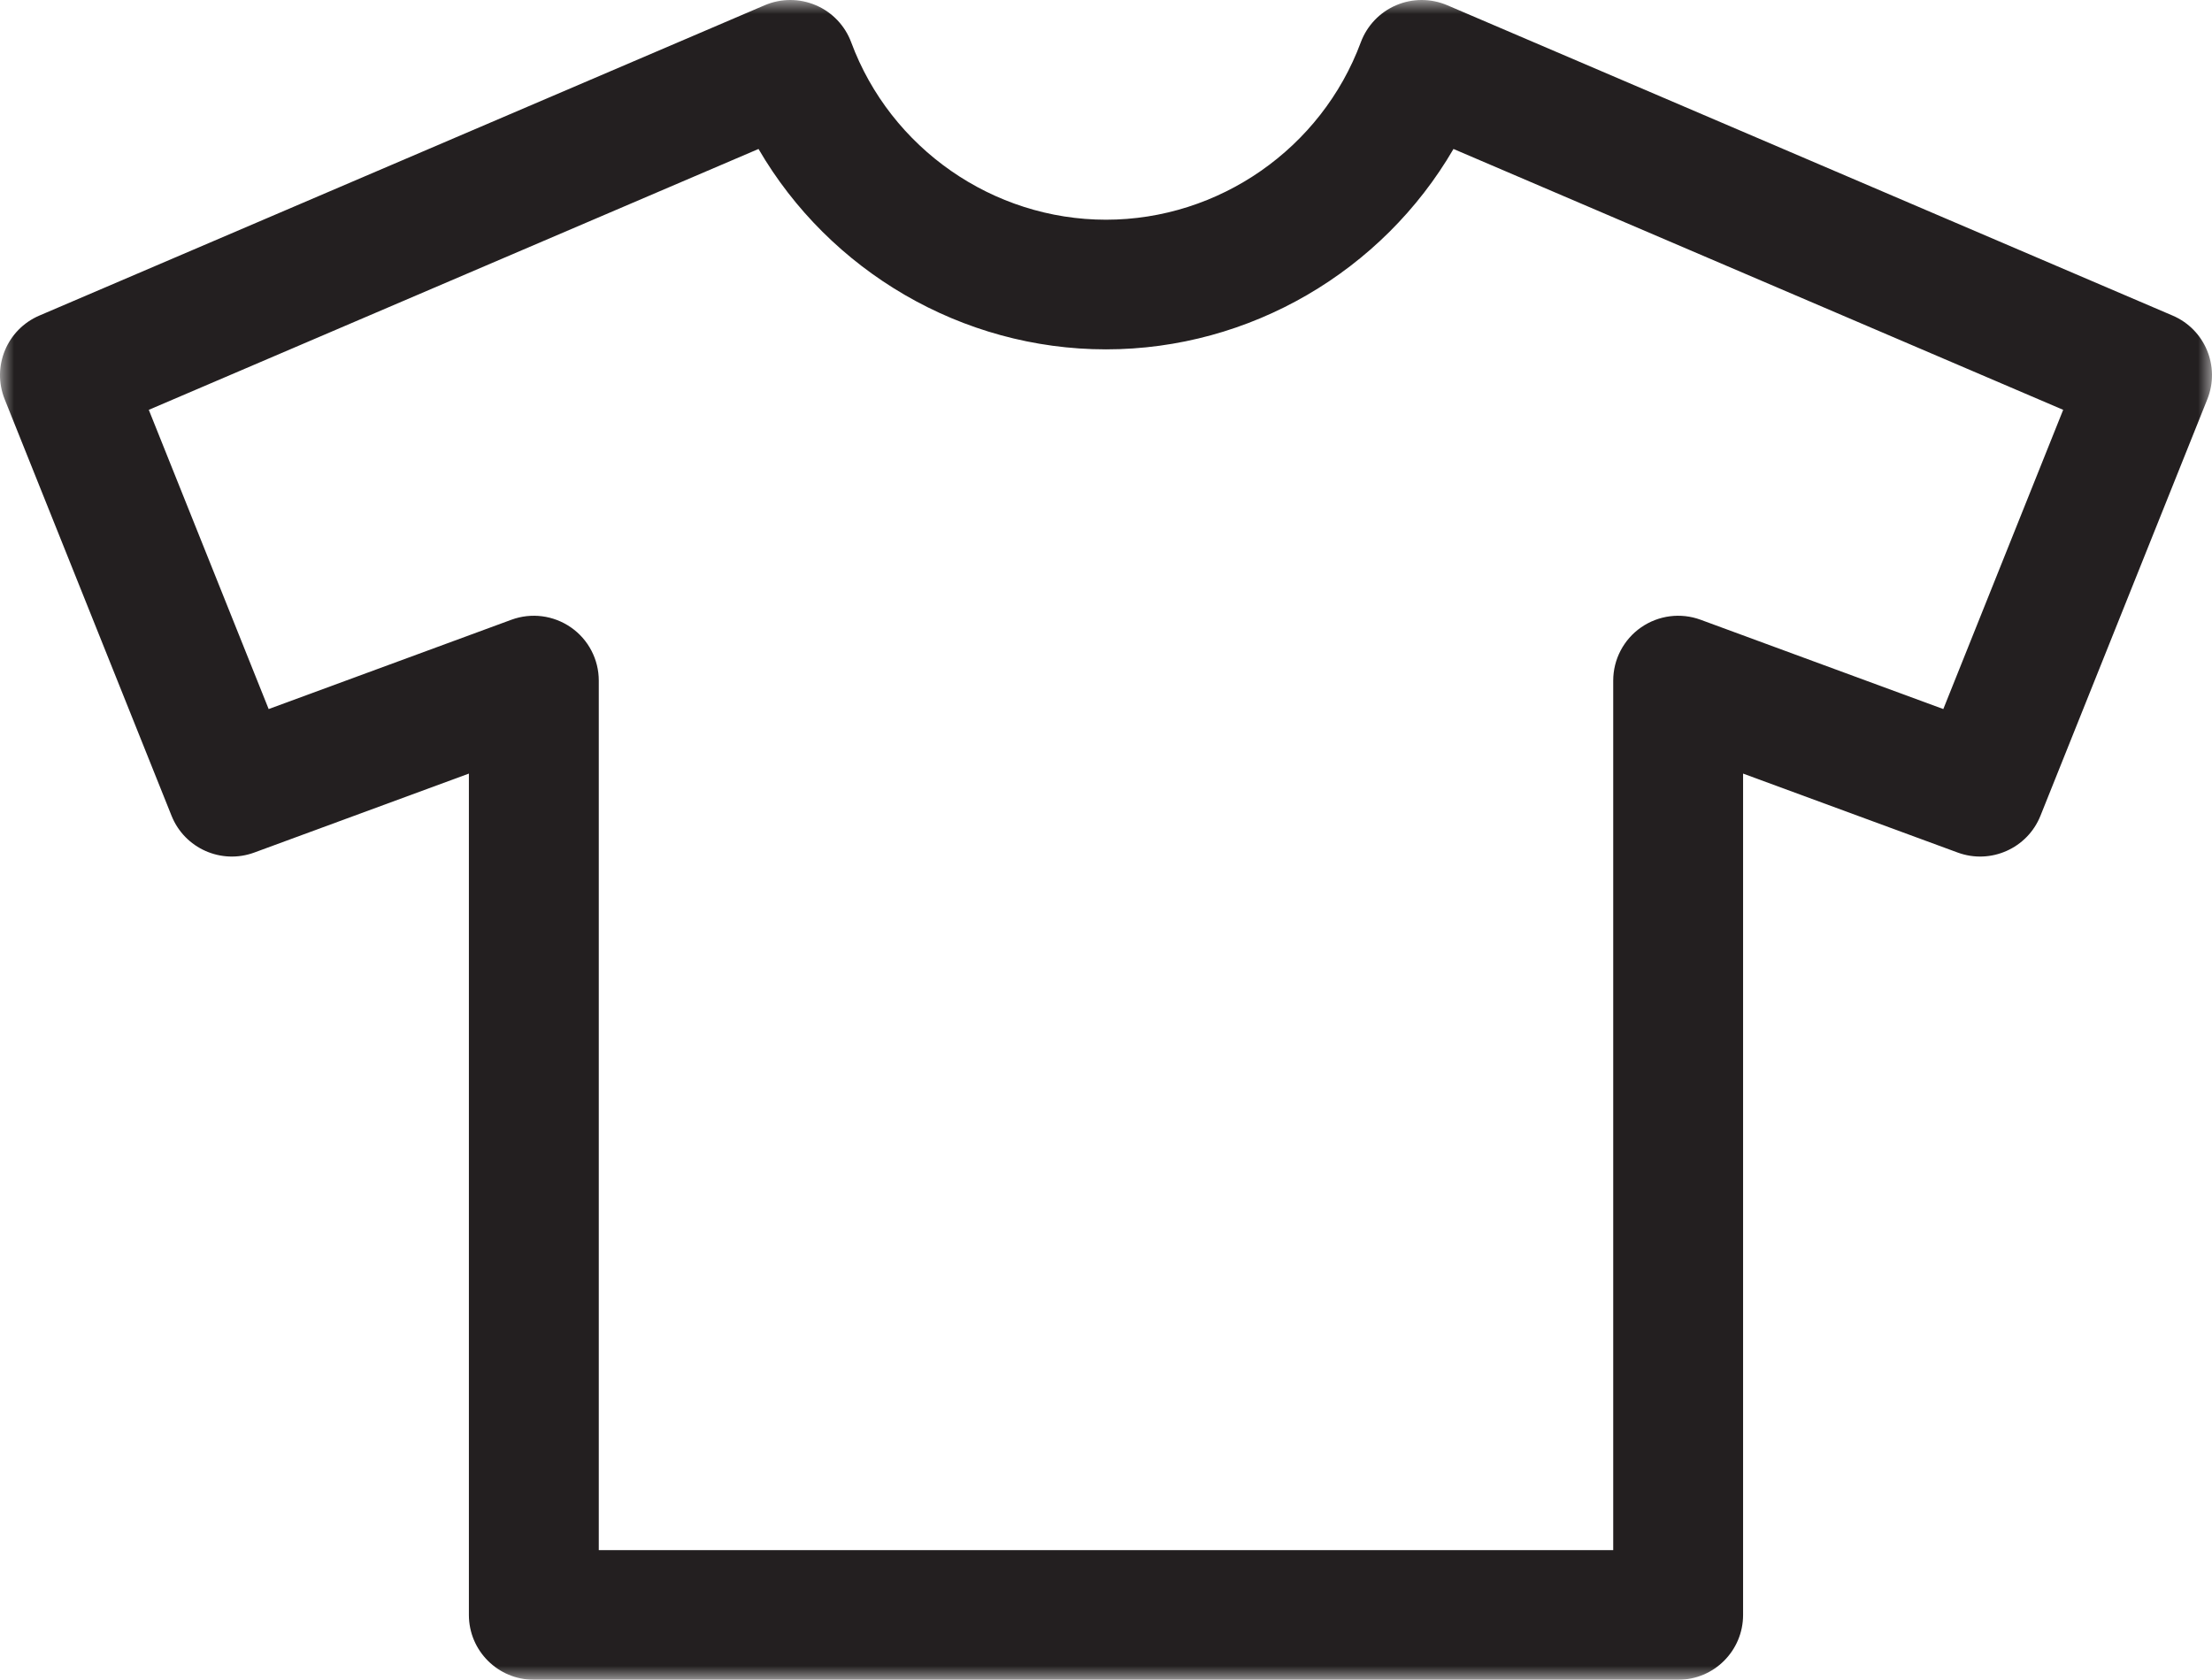 <?xml version="1.0" encoding="UTF-8"?>
<svg xmlns="http://www.w3.org/2000/svg" xmlns:xlink="http://www.w3.org/1999/xlink" width="79px" height="60px" viewBox="0 0 79 60" version="1.1">
  <title>Group 3</title>
  <defs>
    <polygon id="path-1" points="0 0 79 0 79 60 0 60"></polygon>
  </defs>
  <g id="Page-1" stroke="none" stroke-width="1" fill="none" fill-rule="evenodd">
    <g id="Work-at-sunline-desktop" transform="translate(-275, -1446)">
      <g id="Group-3" transform="translate(275, 1446)">
        <mask id="mask-2" fill="white">
          <use xlink:href="#path-1"></use>
        </mask>
        <g id="Clip-2"></g>
        <path d="M21.385,55.369 L57.615,55.369 L57.615,24.311 C57.615,23.554 57.986,22.844 58.608,22.411 C59.231,21.978 60.025,21.875 60.736,22.137 L69.404,25.327 L73.685,14.639 L51.91,5.321 C49.374,9.682 44.647,12.479 39.5,12.479 C34.353,12.479 29.625,9.682 27.09,5.321 L5.314,14.639 L9.595,25.327 L18.264,22.137 C18.975,21.875 19.769,21.978 20.392,22.411 C21.015,22.844 21.385,23.554 21.385,24.311 L21.385,55.369 Z M59.934,60 L19.066,60 C17.784,60 16.746,58.963 16.746,57.684 L16.746,27.632 L9.082,30.452 C7.904,30.886 6.593,30.303 6.127,29.139 L0.167,14.261 C-0.302,13.093 0.249,11.767 1.406,11.272 L27.311,0.187 C27.895,-0.063 28.556,-0.062 29.14,0.188 C29.724,0.438 30.179,0.917 30.4,1.511 C31.806,5.302 35.463,7.848 39.5,7.848 C43.537,7.848 47.193,5.302 48.6,1.511 C48.821,0.917 49.276,0.438 49.86,0.188 C50.444,-0.063 51.105,-0.062 51.688,0.187 L77.593,11.272 C78.751,11.767 79.301,13.093 78.833,14.261 L72.873,29.139 C72.407,30.303 71.095,30.886 69.917,30.452 L62.253,27.632 L62.253,57.684 C62.253,58.963 61.216,60 59.934,60 L59.934,60 Z" id="Fill-1" fill="#231F20" mask="url(#mask-2)"></path>
      </g>
    </g>
  </g>
</svg>
